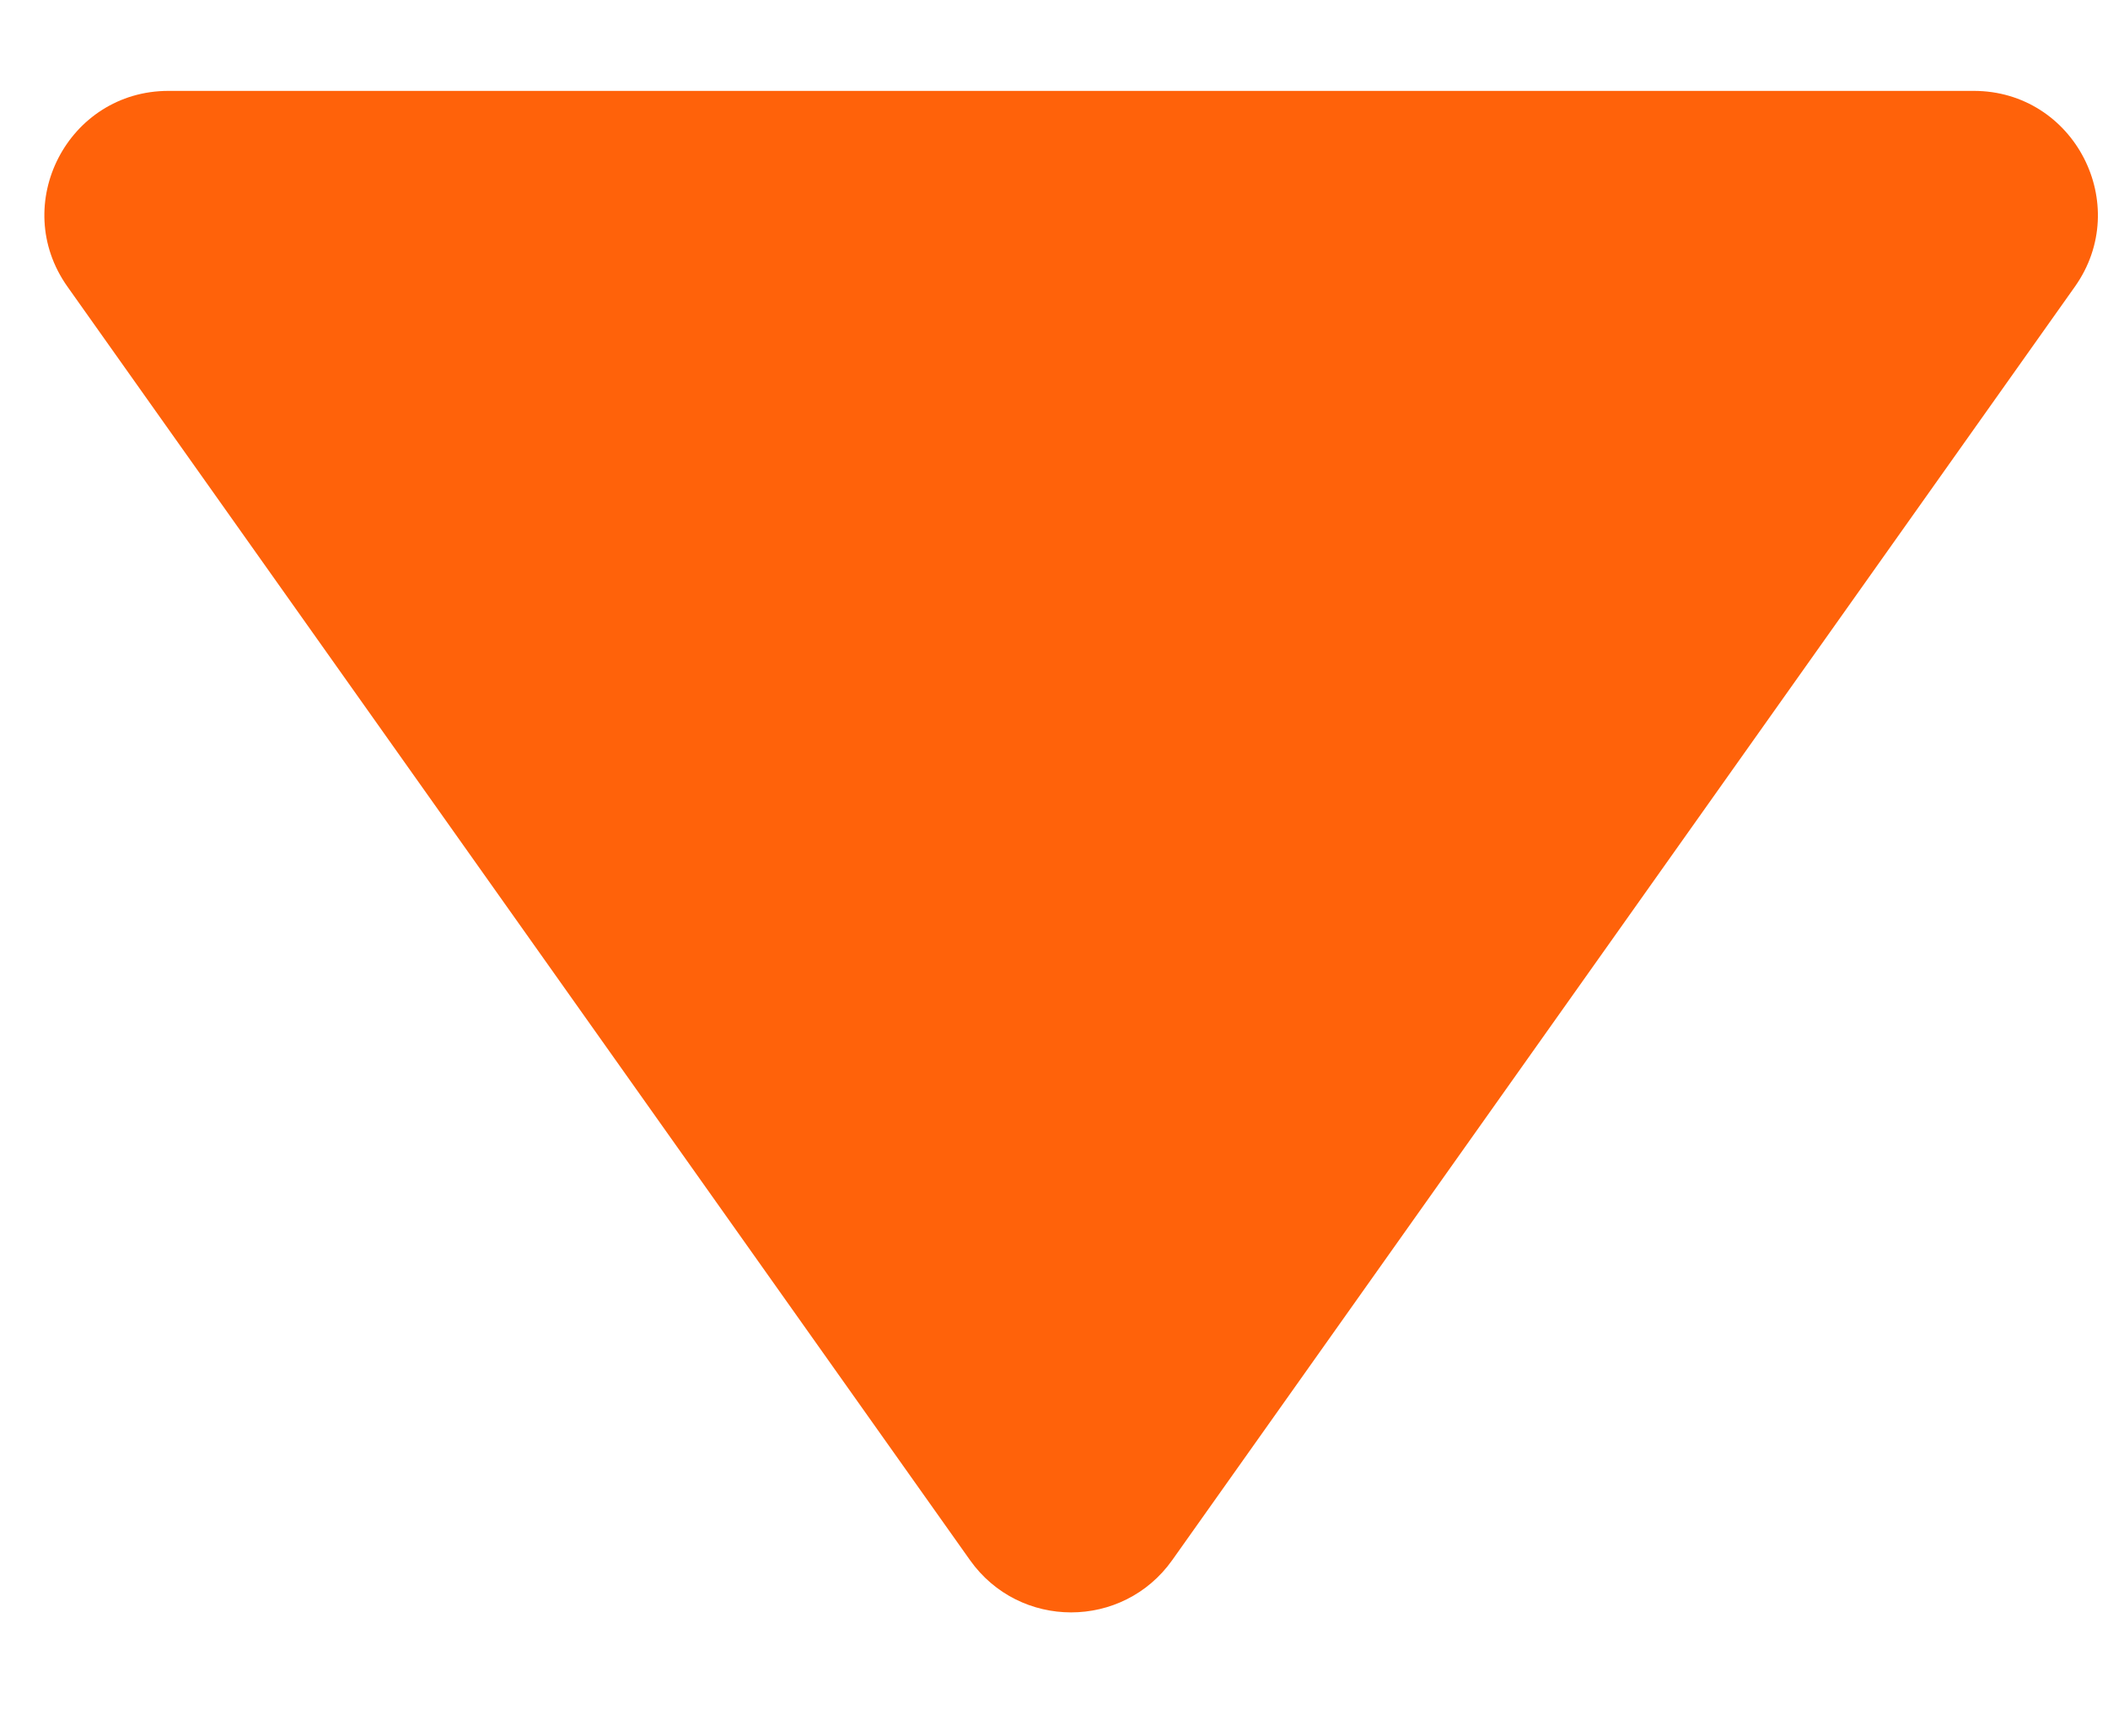 <svg xmlns="http://www.w3.org/2000/svg" width="17" height="14" fill="none" viewBox="0 0 17 14">
    <path fill="#FF620A" d="M9.454 12.582c-.399.563-1.233.563-1.632 0L.544 2.312C.074 1.649.548.733 1.359.733h14.558c.811 0 1.285.916.816 1.579l-7.279 10.27z"/>
</svg>

